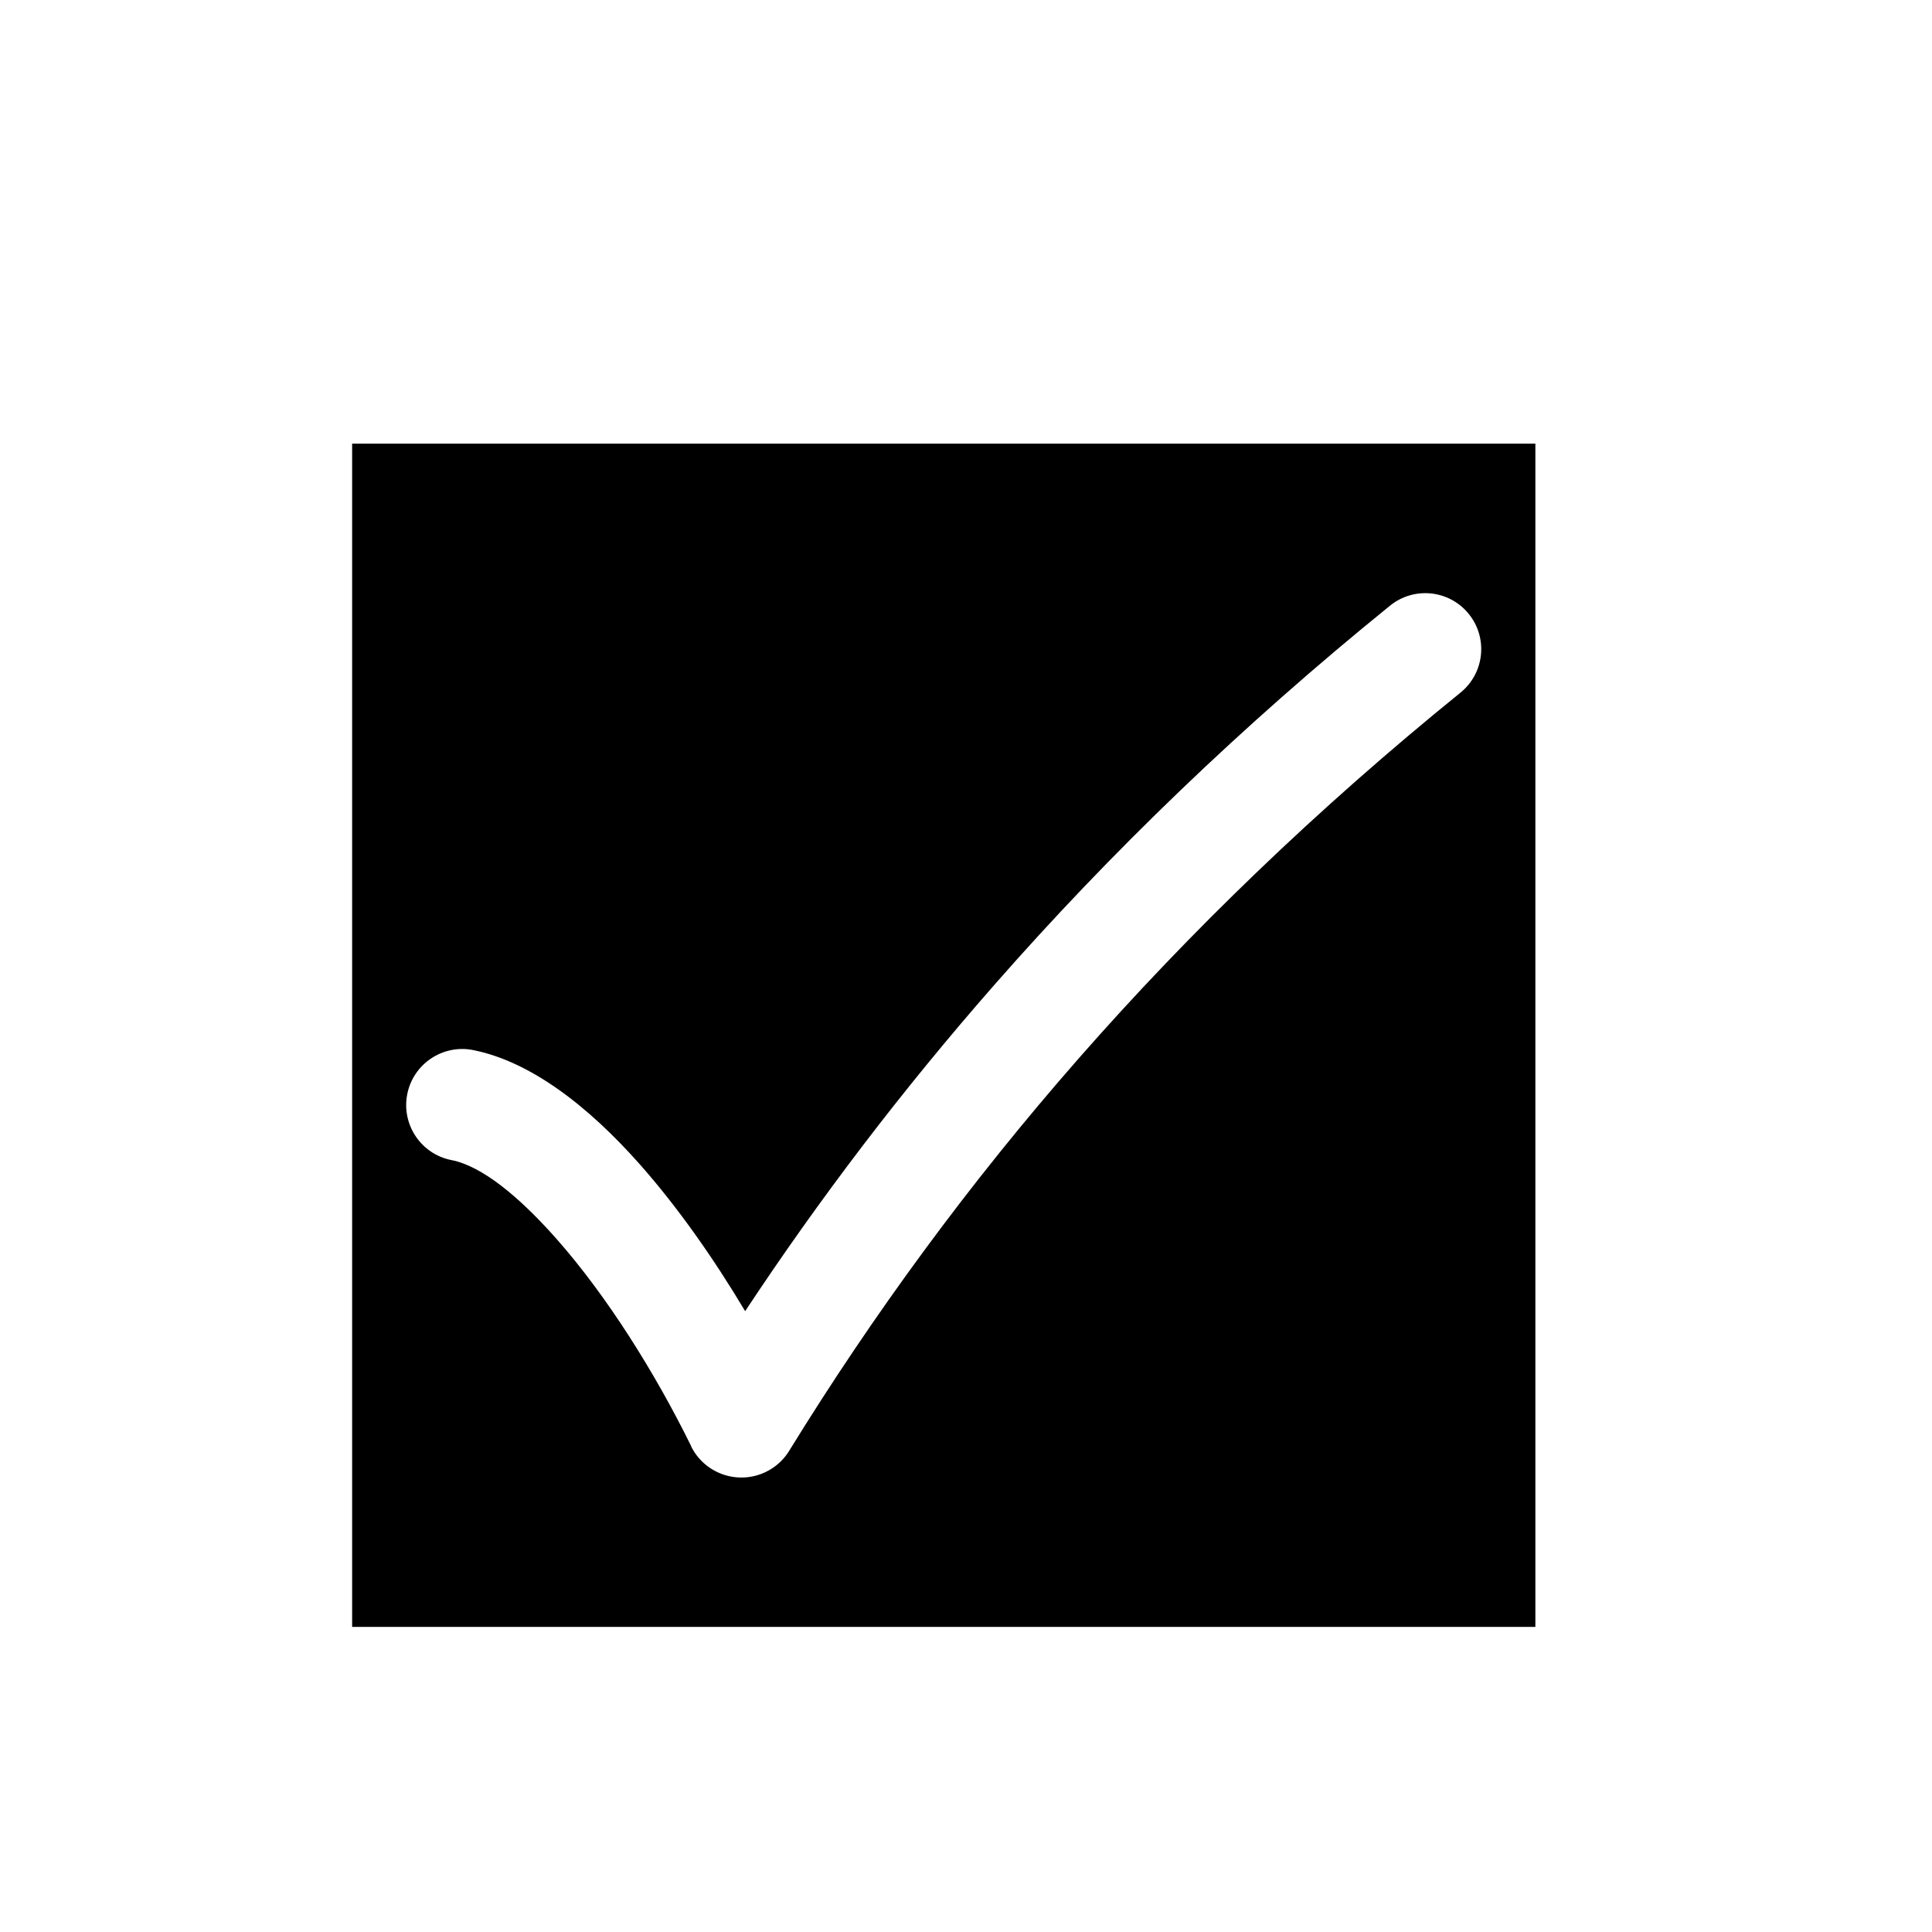 <?xml version="1.0" encoding="UTF-8"?>
<!-- Uploaded to: ICON Repo, www.iconrepo.com, Generator: ICON Repo Mixer Tools -->
<svg fill="#000000" width="800px" height="800px" version="1.1" viewBox="144 144 512 512" xmlns="http://www.w3.org/2000/svg">
 <path d="m237.32 261.57h313.57v313.57h-313.57zm32.031 160.7c-8.051-1.57-15.863 3.684-17.434 11.734-1.57 8.051 3.684 15.863 11.734 17.434 8.074 1.59 17.93 9.664 27.926 20.992 13.281 15.055 25.984 35.312 35.586 54.805l-0.035 0.02c3.625 7.367 12.551 10.402 19.918 6.777 2.731-1.344 4.863-3.41 6.285-5.859 22.055-35.781 47.379-70.449 76.594-103.75 29.418-33.539 62.922-65.91 101.14-96.887 6.356-5.164 7.32-14.508 2.152-20.863-5.164-6.356-14.508-7.32-20.863-2.152-39.52 32.027-74.215 65.562-104.75 100.38-24.707 28.164-46.633 57.059-66.133 86.574-8.336-13.988-17.828-27.48-27.699-38.672-14.055-15.93-29.395-27.562-44.422-30.527z" fill-rule="evenodd"/>
</svg>